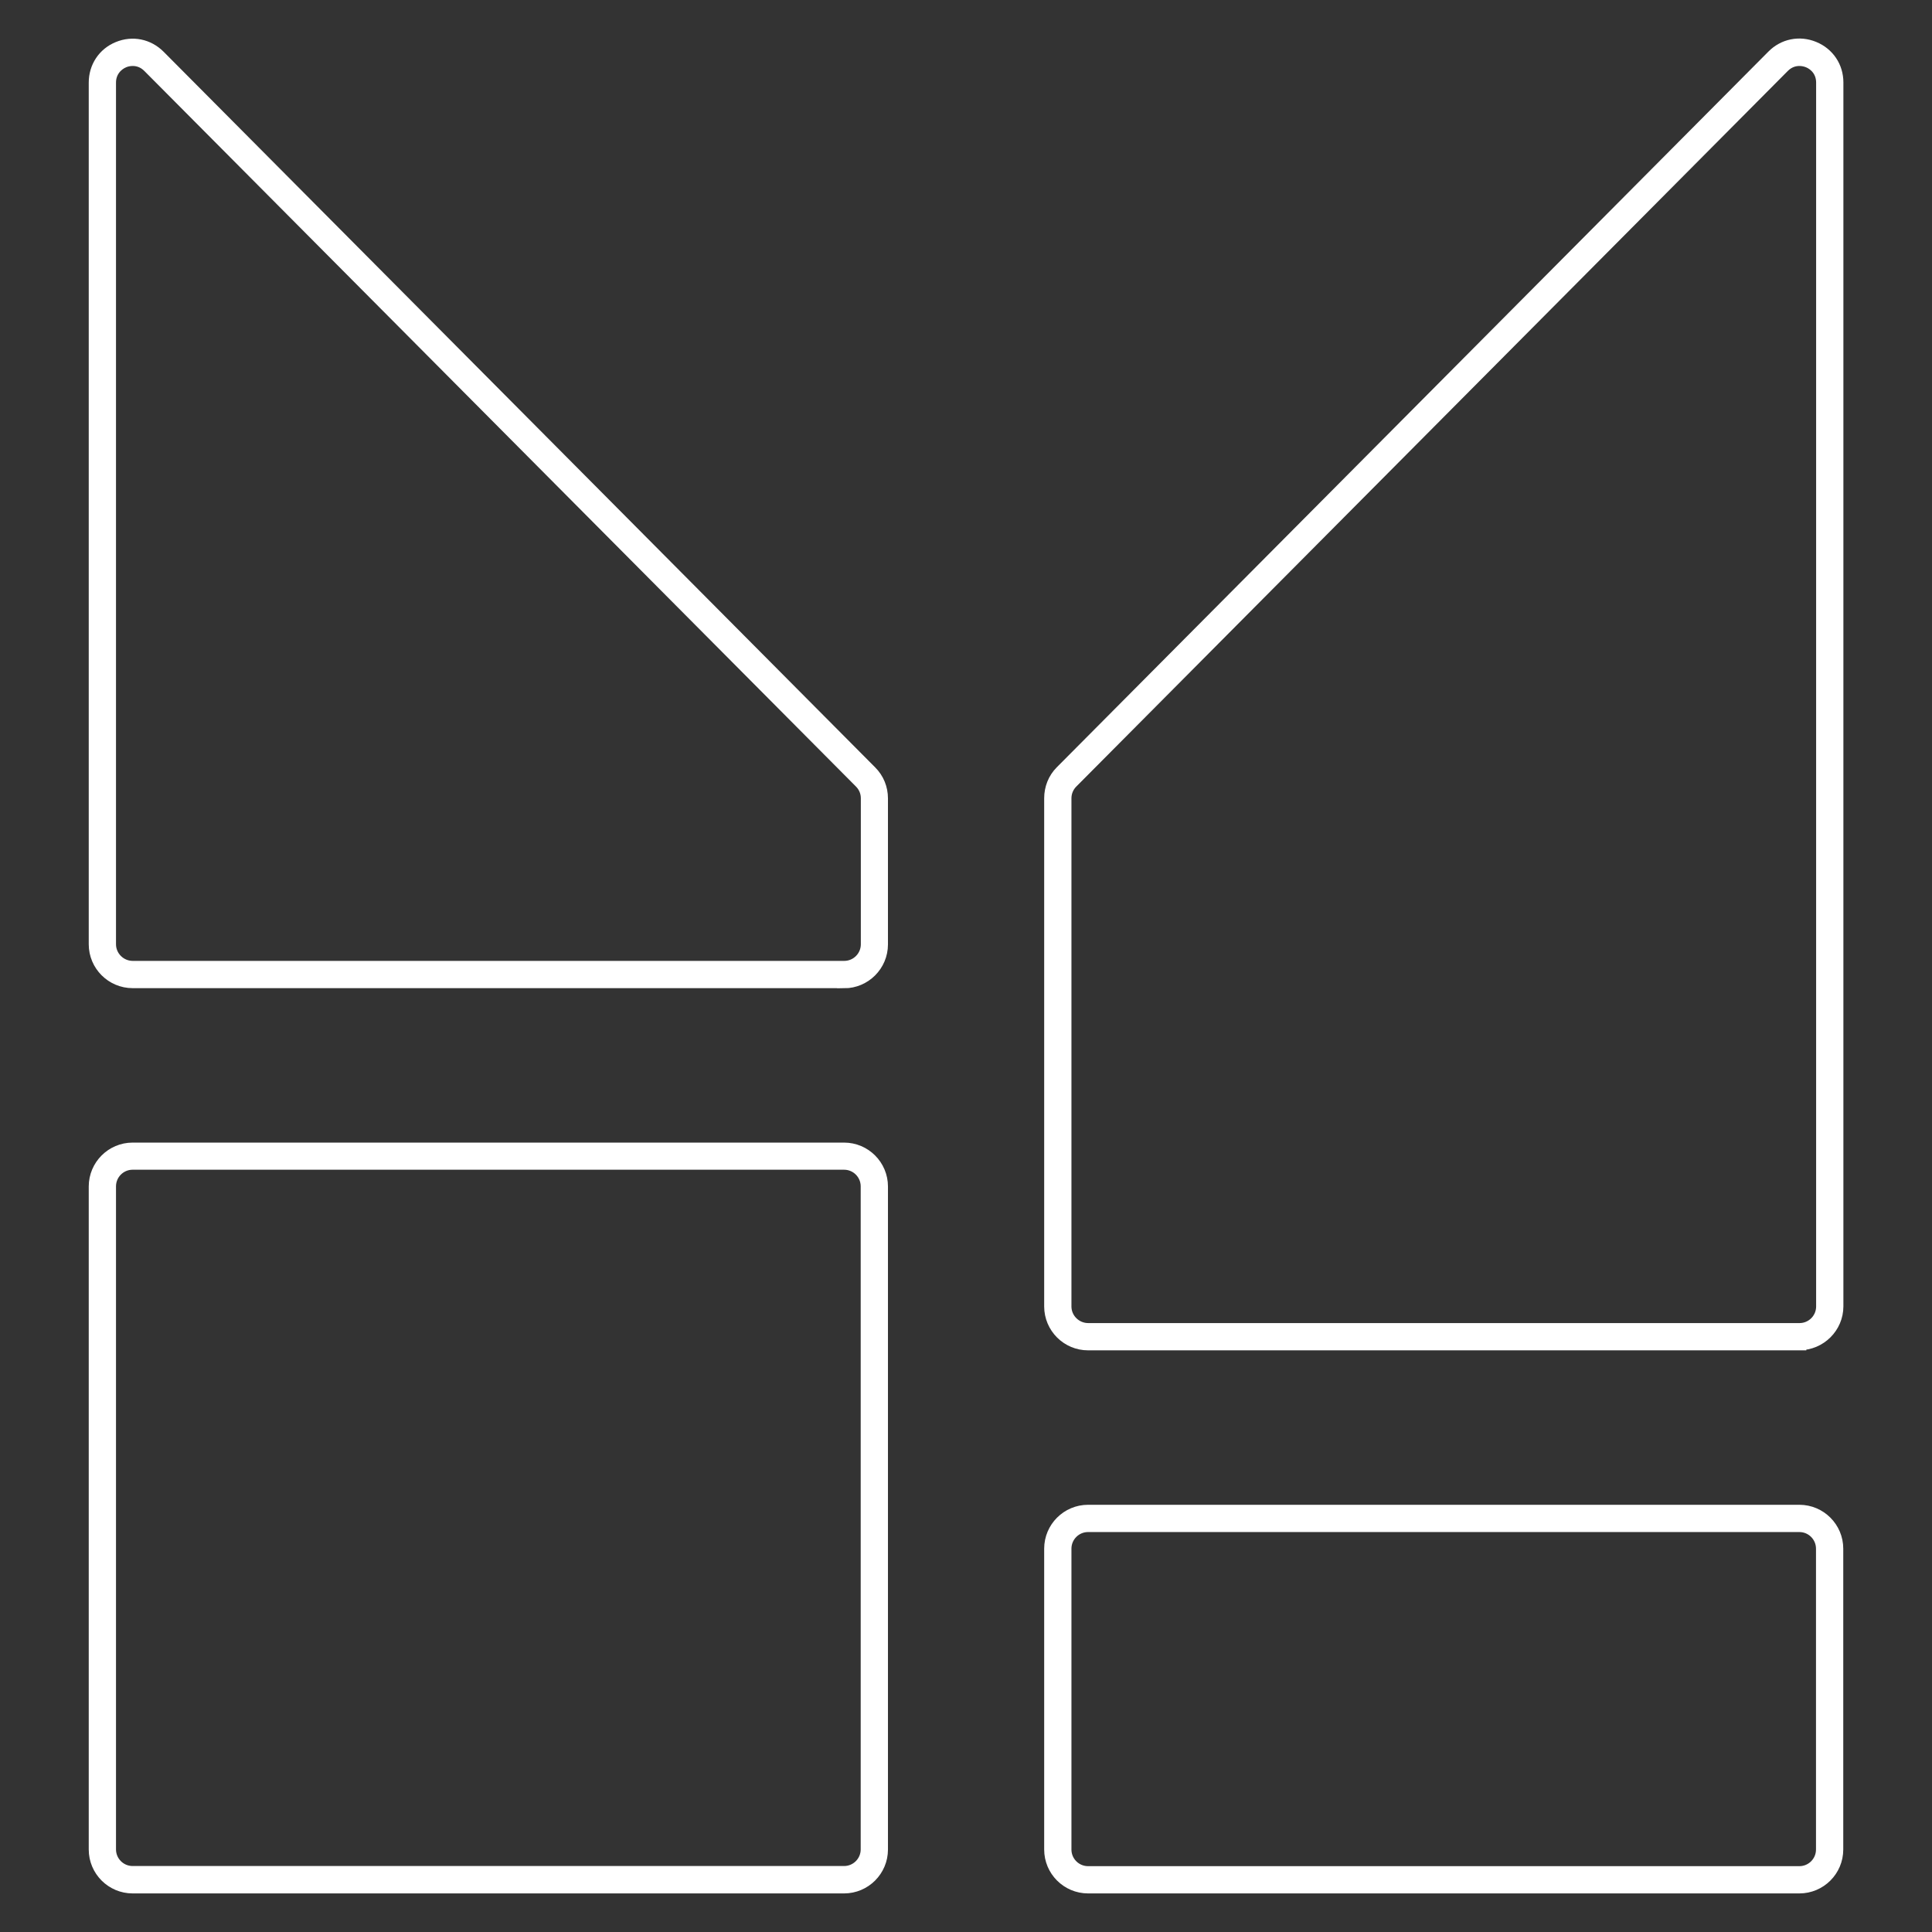 <?xml version="1.0" encoding="UTF-8"?>
<svg id="Laag_1" data-name="Laag 1" xmlns="http://www.w3.org/2000/svg" viewBox="0 0 141.73 141.73">
  <rect x="0" y="0" width="141.73" height="141.73" fill="#333333" stroke="none"/>
  <defs>
    <style>
      .cls-1 {
        fill: #fff;
        stroke: #fff;
        stroke-miterlimit: 10;
      }
    </style>
  </defs>
  <path class="cls-1" d="M61.92,71.99H9.73c-1.5,0-2.72-1.22-2.72-2.72V6.06c0-1.12.64-2.09,1.67-2.51,1.04-.43,2.17-.2,2.97.6l52.2,52.5c.51.51.79,1.19.79,1.92v10.71c0,1.5-1.22,2.72-2.72,2.72ZM9.74,4.34c-.25,0-.48.05-.67.13-.51.21-1.06.74-1.06,1.59v63.21c0,.95.78,1.72,1.73,1.72h52.19c.95,0,1.72-.77,1.72-1.72v-10.71c0-.46-.18-.89-.5-1.21L10.94,4.85c-.37-.37-.8-.51-1.2-.51Z"/>
  <path class="cls-1" d="M61.92,138.4H9.73c-1.5,0-2.72-1.22-2.72-2.72v-48.64c0-1.5,1.22-2.72,2.72-2.72h52.19c1.5,0,2.72,1.22,2.72,2.72v48.64c0,1.5-1.22,2.72-2.72,2.72ZM9.73,85.31c-.95,0-1.72.77-1.72,1.72v48.64c0,.95.77,1.72,1.72,1.72h52.19c.95,0,1.72-.77,1.72-1.72v-48.64c0-.95-.77-1.72-1.72-1.72H9.73Z"/>
  <path class="cls-1" d="M132,138.4h-52.18c-1.5,0-2.72-1.22-2.72-2.72v-22.07c0-1.5,1.22-2.72,2.72-2.72h52.18c1.5,0,2.72,1.22,2.72,2.72v22.07c0,1.5-1.22,2.72-2.72,2.72ZM79.82,111.89c-.95,0-1.72.77-1.72,1.72v22.07c0,.95.77,1.72,1.72,1.72h52.18c.95,0,1.72-.77,1.72-1.72v-22.07c0-.95-.77-1.72-1.72-1.72h-52.18Z"/>
  <path class="cls-1" d="M132,98.56h-52.18c-1.5,0-2.72-1.22-2.72-2.72v-37.28c0-.72.27-1.41.78-1.92L130.08,4.14c.79-.8,1.93-1.03,2.97-.6,1.04.43,1.68,1.39,1.68,2.51v89.78c0,1.5-1.23,2.72-2.73,2.72ZM132,4.34c-.4,0-.83.14-1.2.51l-52.2,52.5c-.32.32-.5.76-.5,1.21v37.28c0,.95.78,1.72,1.73,1.72h52.18c.95,0,1.72-.77,1.72-1.72V6.06c0-.85-.54-1.38-1.06-1.59-.2-.08-.43-.13-.67-.13Z"/>
</svg>